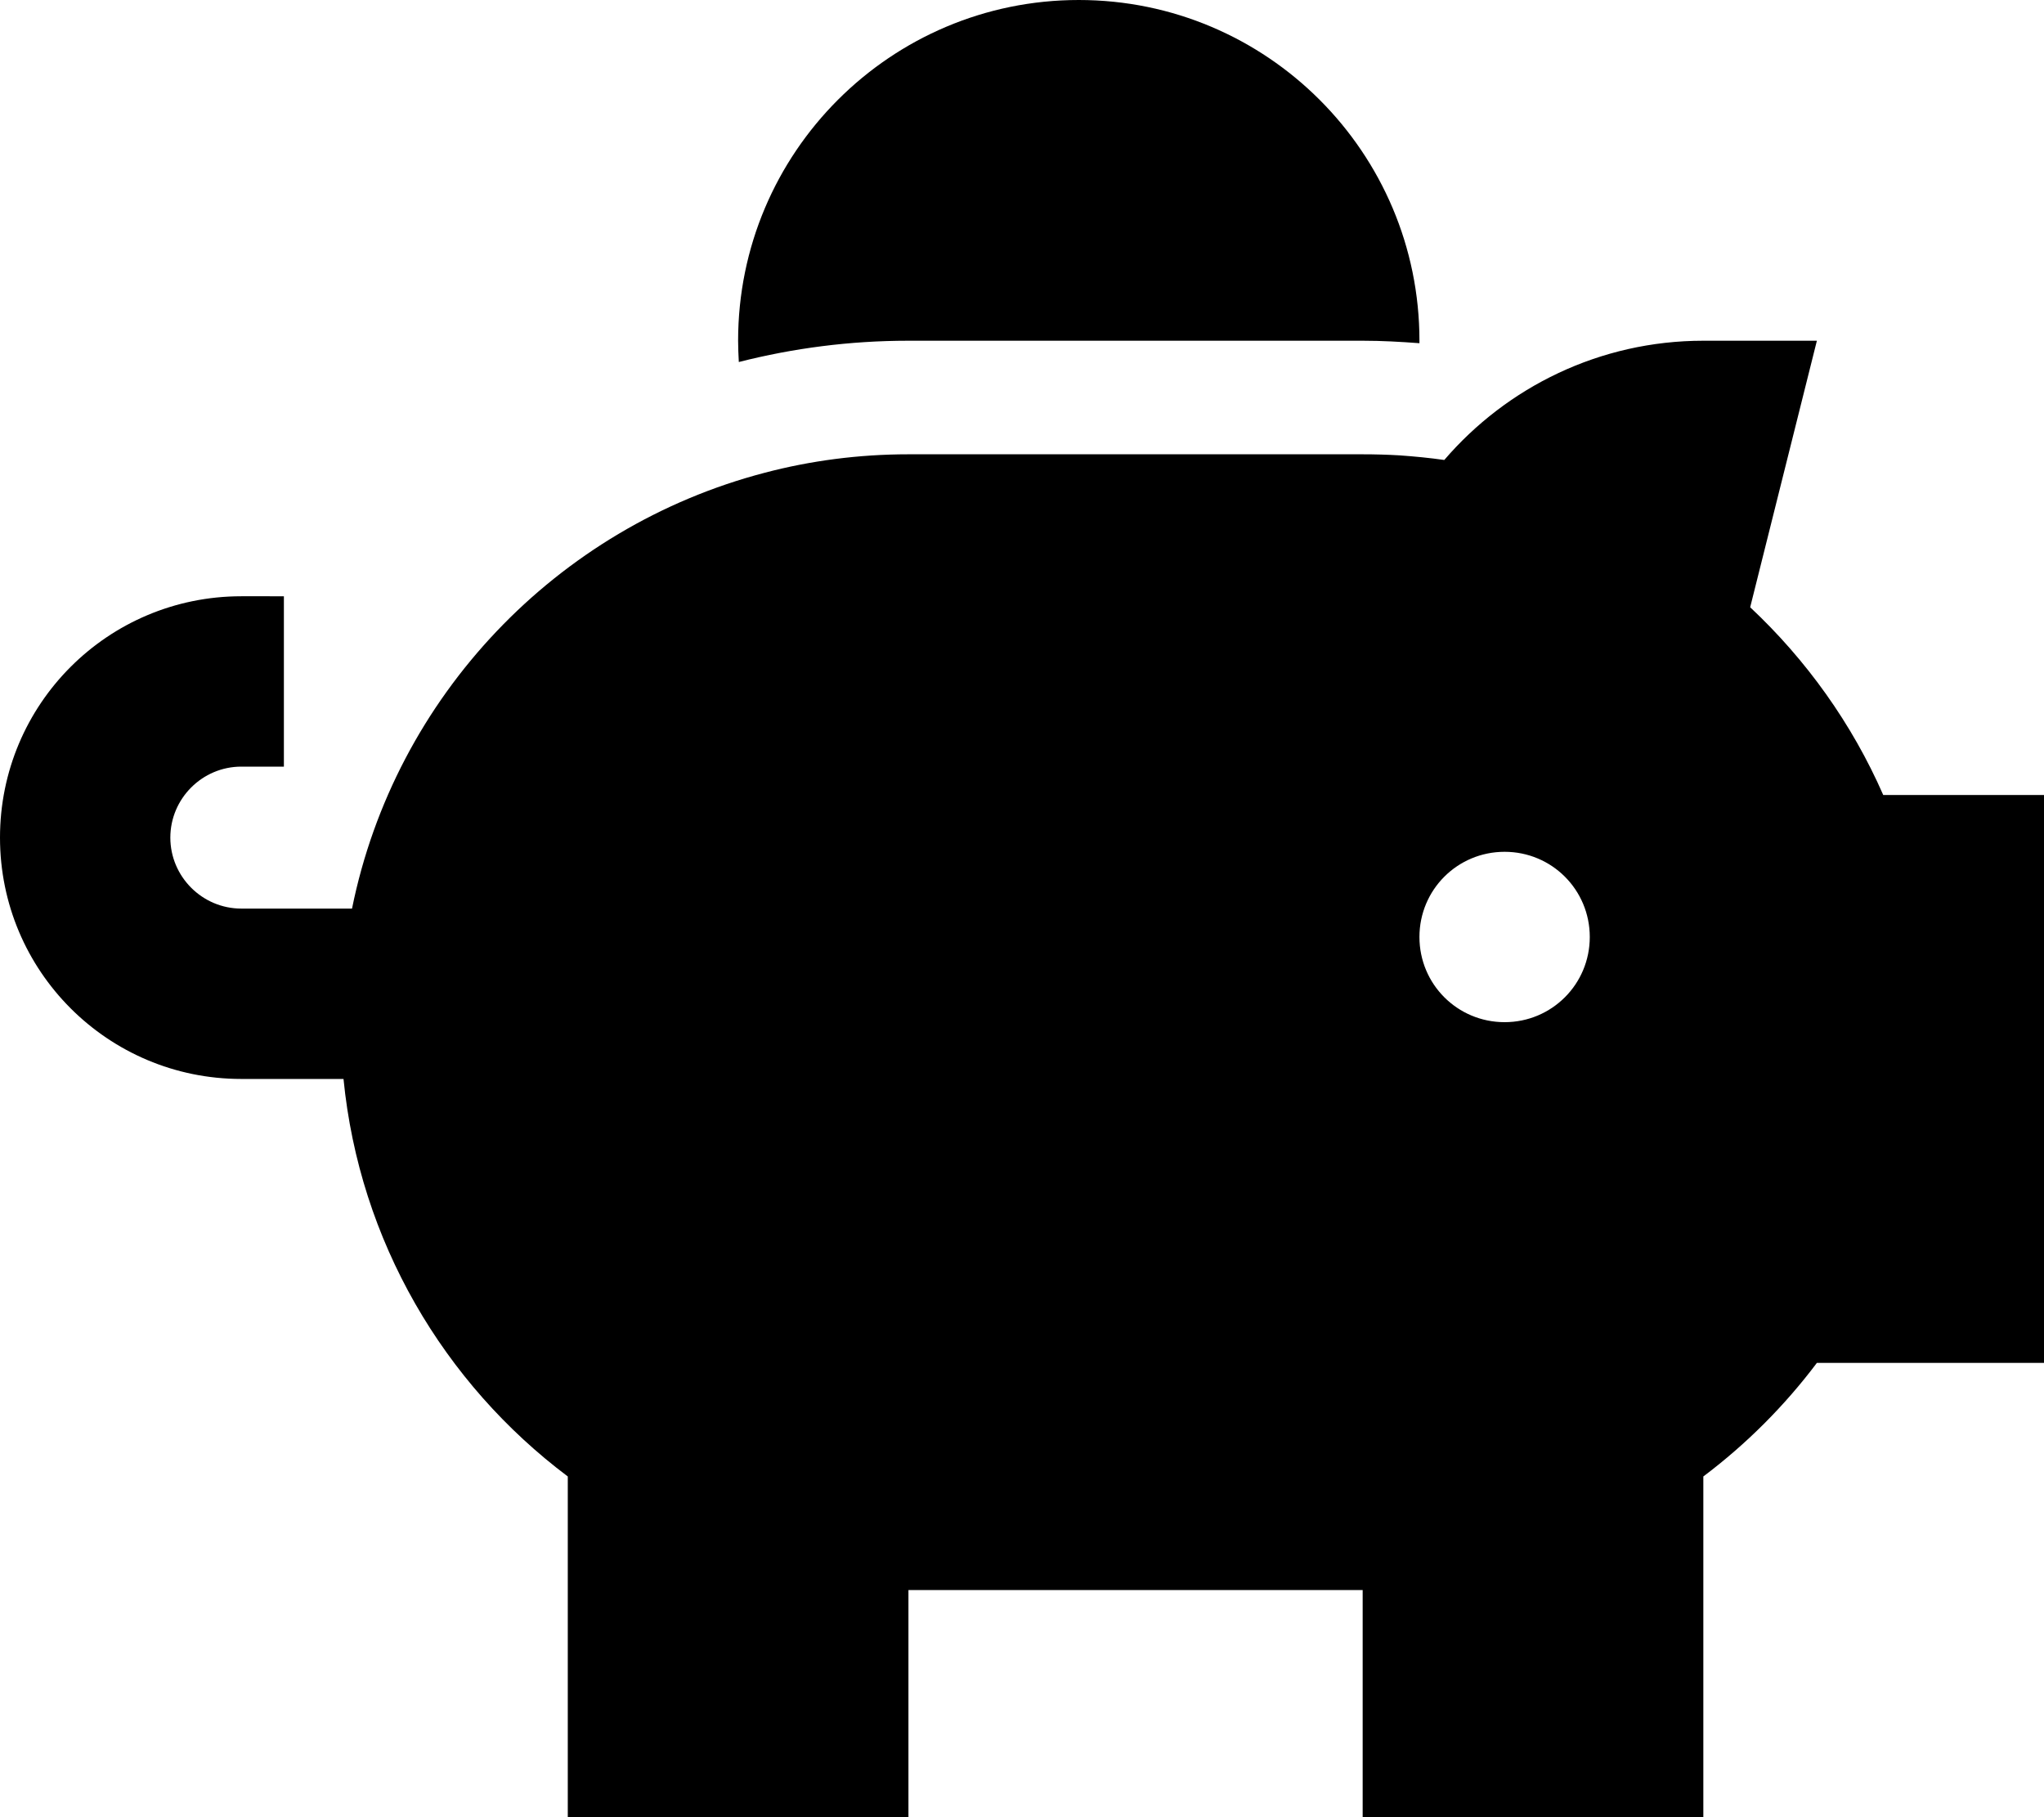 <svg xmlns="http://www.w3.org/2000/svg" viewBox="0 0 576 512"><!--! Font Awesome Pro 6.2.0 by @fontawesome - https://fontawesome.com License - https://fontawesome.com/license (Commercial License) Copyright 2022 Fonticons, Inc. --><path d="M400 96l0 .7c-5.3-.4-10.6-.7-16-.7H256c-16.5 0-32.5 2.1-47.8 6c-.1-2-.2-4-.2-6c0-53 43-96 96-96s96 43 96 96zm-16 32c3.5 0 7 .1 10.4 .3c4.2 .3 8.4 .7 12.6 1.3C424.6 109.1 450.8 96 480 96h32l-18.8 75.1c15.8 14.8 28.7 32.8 37.5 52.9H576V384H512c-9.1 12.1-19.9 22.9-32 32v96H384V448H256v64H160V416c-34.9-26.2-58.7-66.3-63.2-112H68c-37.6 0-68-30.4-68-68s30.4-68 68-68H80v48H68c-11 0-20 9-20 20s9 20 20 20H99.2c12.1-59.8 57.7-107.5 116.3-122.8c12.9-3.4 26.5-5.2 40.5-5.2H384zm64 136c0-13.3-10.7-24-24-24s-24 10.7-24 24s10.7 24 24 24s24-10.7 24-24z"/></svg>